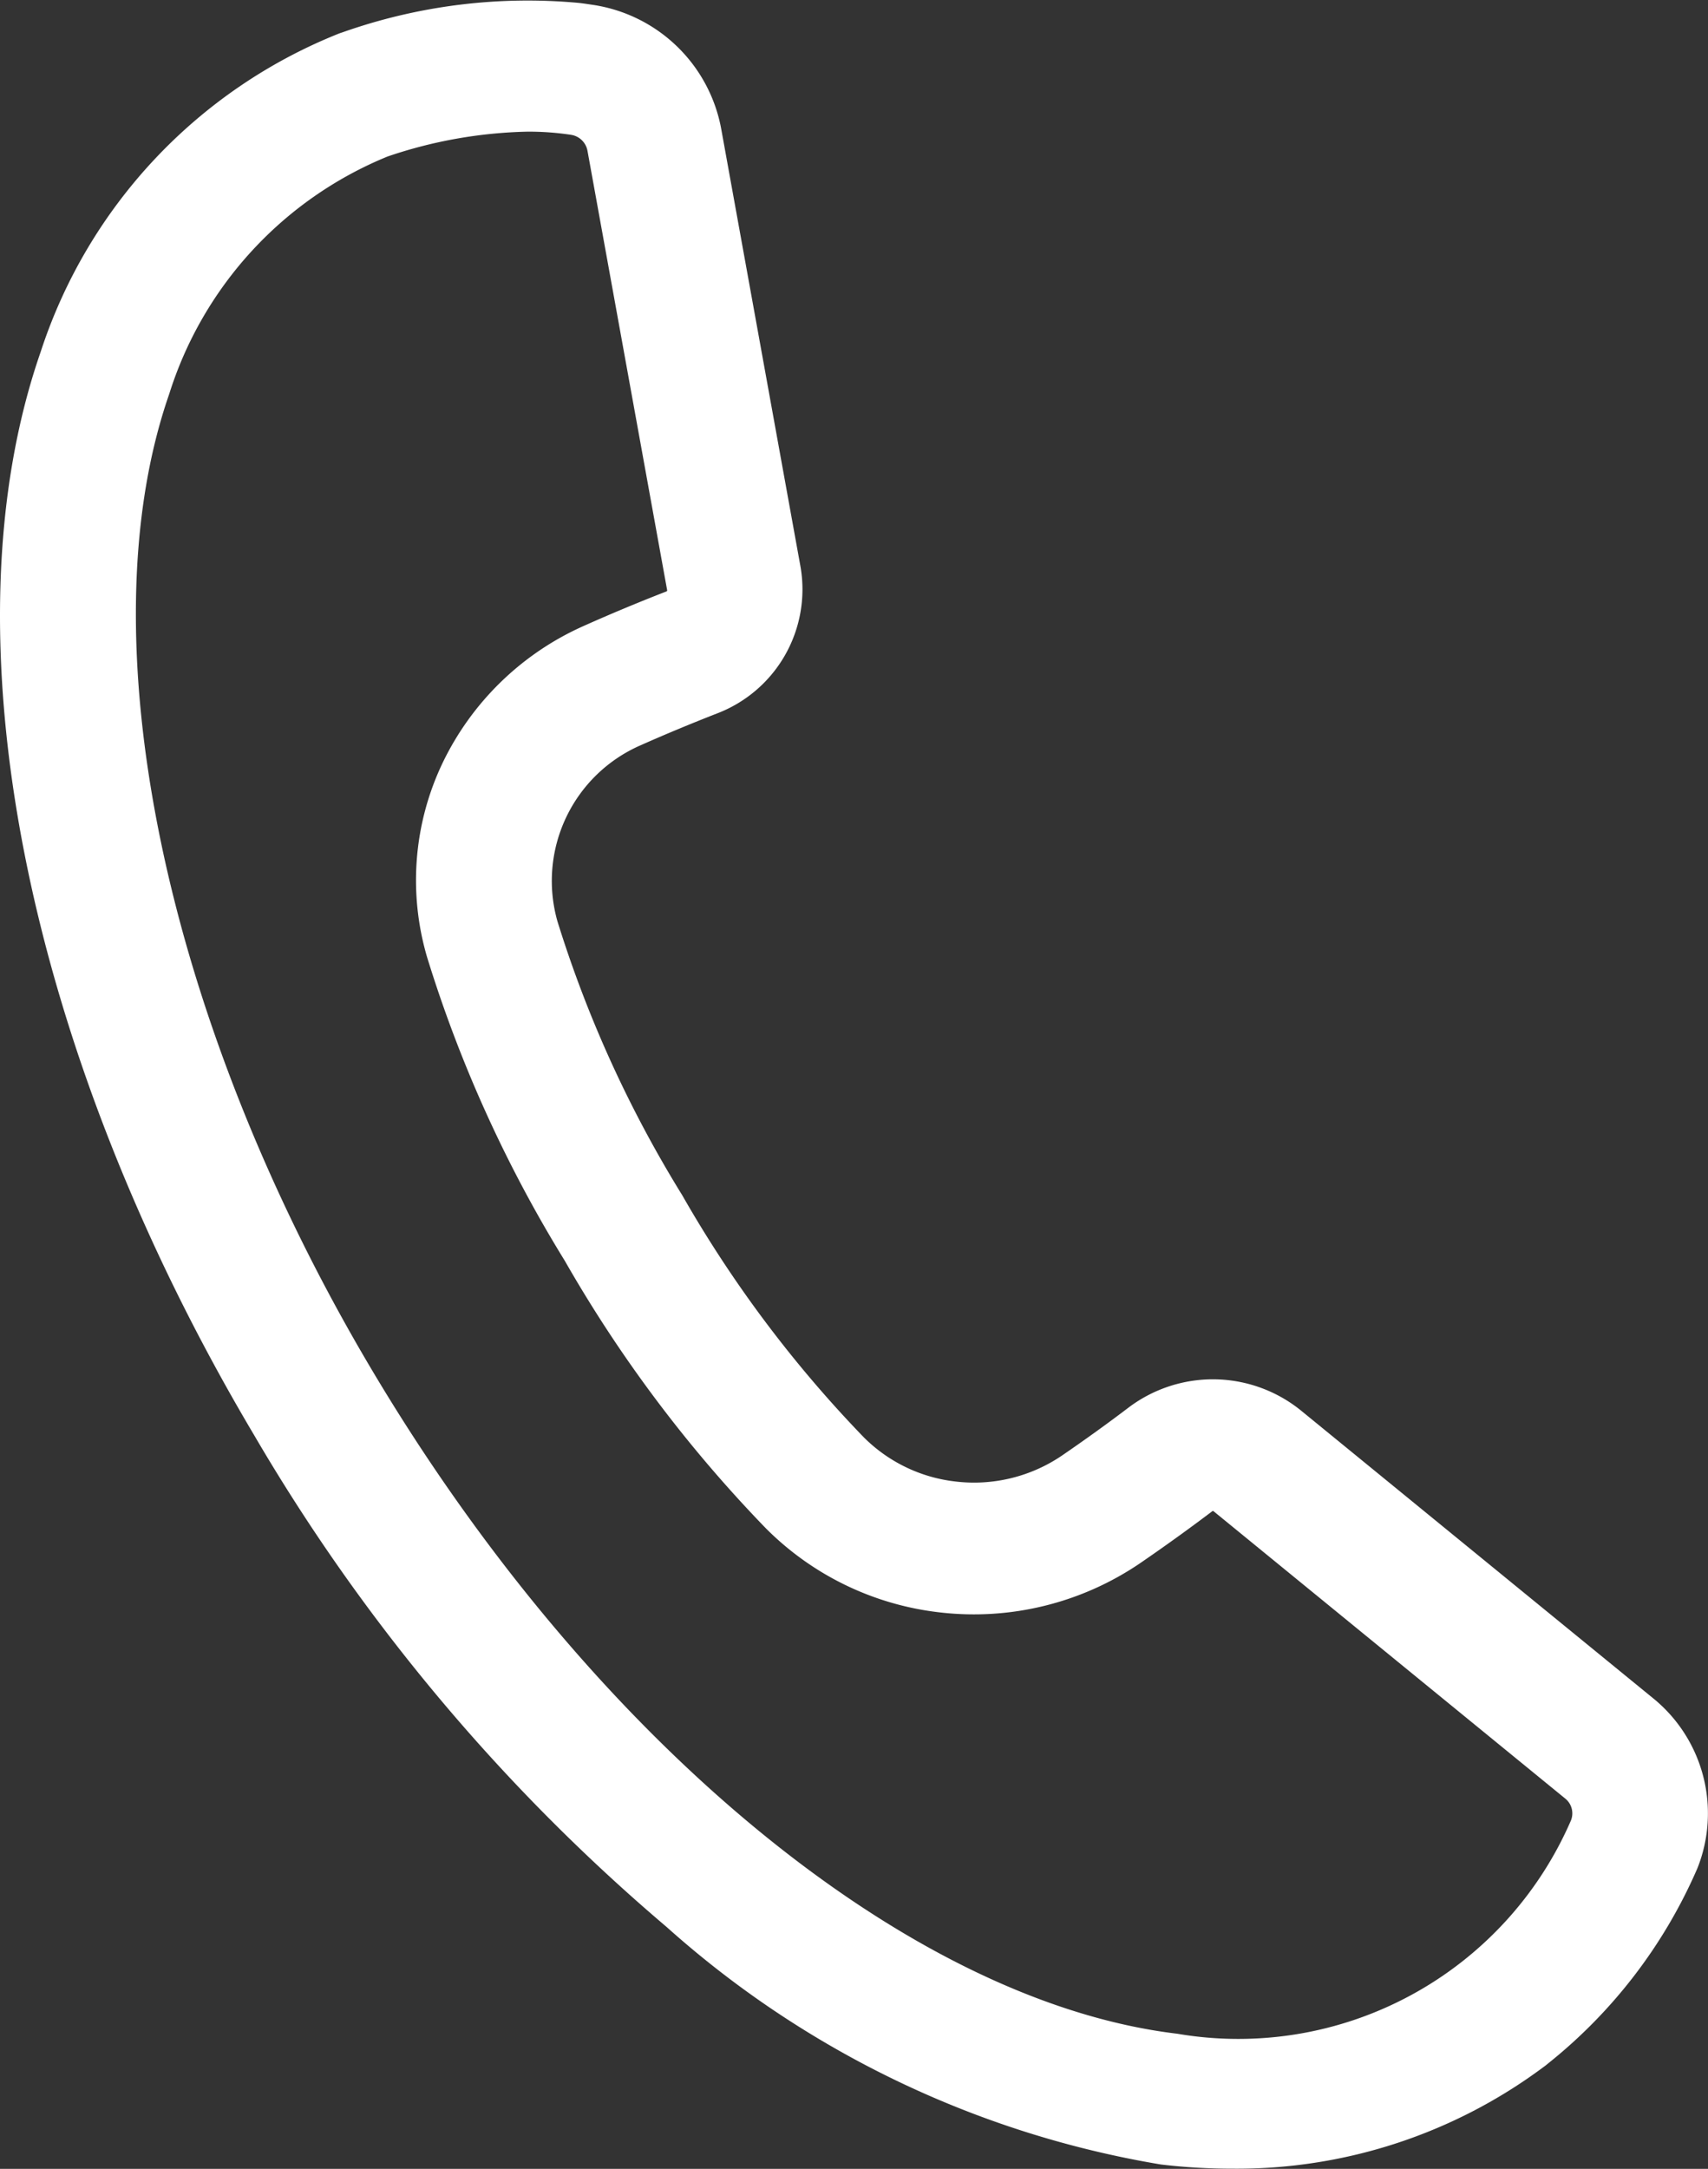 <svg xmlns="http://www.w3.org/2000/svg" width="31.648" height="40.165" viewBox="0 0 31.648 40.165">
  <rect x="0" y="0" width="31.648" height="40.165" fill="#333333" stroke="none"/>
  <path id="合体_20" data-name="合体 20" d="M23.507,40.722a18.237,18.237,0,0,1-9.16-4.4A35.3,35.3,0,0,1,6.7,27.205C2.449,20.049.938,12.365,2.751,7.153a9.52,9.52,0,0,1,5.5-5.883.838.838,0,0,1,.086-.031A10.293,10.293,0,0,1,12.722.692c.081.009.161.021.24.033a2.845,2.845,0,0,1,2.395,2.281l1.475,8.139a2.46,2.46,0,0,1-1.548,2.705c-.479.187-.956.385-1.413.588A2.74,2.74,0,0,0,12.326,17.7a22.116,22.116,0,0,0,2.312,5.072A22.488,22.488,0,0,0,18,27.253a2.856,2.856,0,0,0,1.692.82,2.9,2.9,0,0,0,1.989-.484c.429-.294.844-.593,1.231-.887a2.594,2.594,0,0,1,3.188.055l6.517,5.322a2.746,2.746,0,0,1,.833,3.154,9.407,9.407,0,0,1-2.779,3.627.851.851,0,0,1-.072.056A9.516,9.516,0,0,1,24.84,40.8,11.268,11.268,0,0,1,23.507,40.722ZM9.179,3.536a7.027,7.027,0,0,0-4.047,4.4c-1.565,4.5-.095,11.585,3.744,18.052,4.09,6.886,9.953,11.719,14.937,12.313a6.716,6.716,0,0,0,7.292-3.949A.351.351,0,0,0,31,33.946l-6.517-5.322a.019.019,0,0,0-.023,0c-.42.318-.867.64-1.329.957a5.477,5.477,0,0,1-3.745.914,5.408,5.408,0,0,1-3.2-1.556,24.824,24.824,0,0,1-3.724-4.953,24.382,24.382,0,0,1-2.548-5.611,5.04,5.04,0,0,1,.28-3.6,5.28,5.28,0,0,1,2.632-2.551c.493-.22,1.006-.434,1.521-.634a.021.021,0,0,0,.012-.021L12.882,3.427a.366.366,0,0,0-.309-.293,5.266,5.266,0,0,0-.792-.058A8.583,8.583,0,0,0,9.179,3.536Z" transform="translate(-1.997 -0.638)" fill="#fff"/>
</svg>
